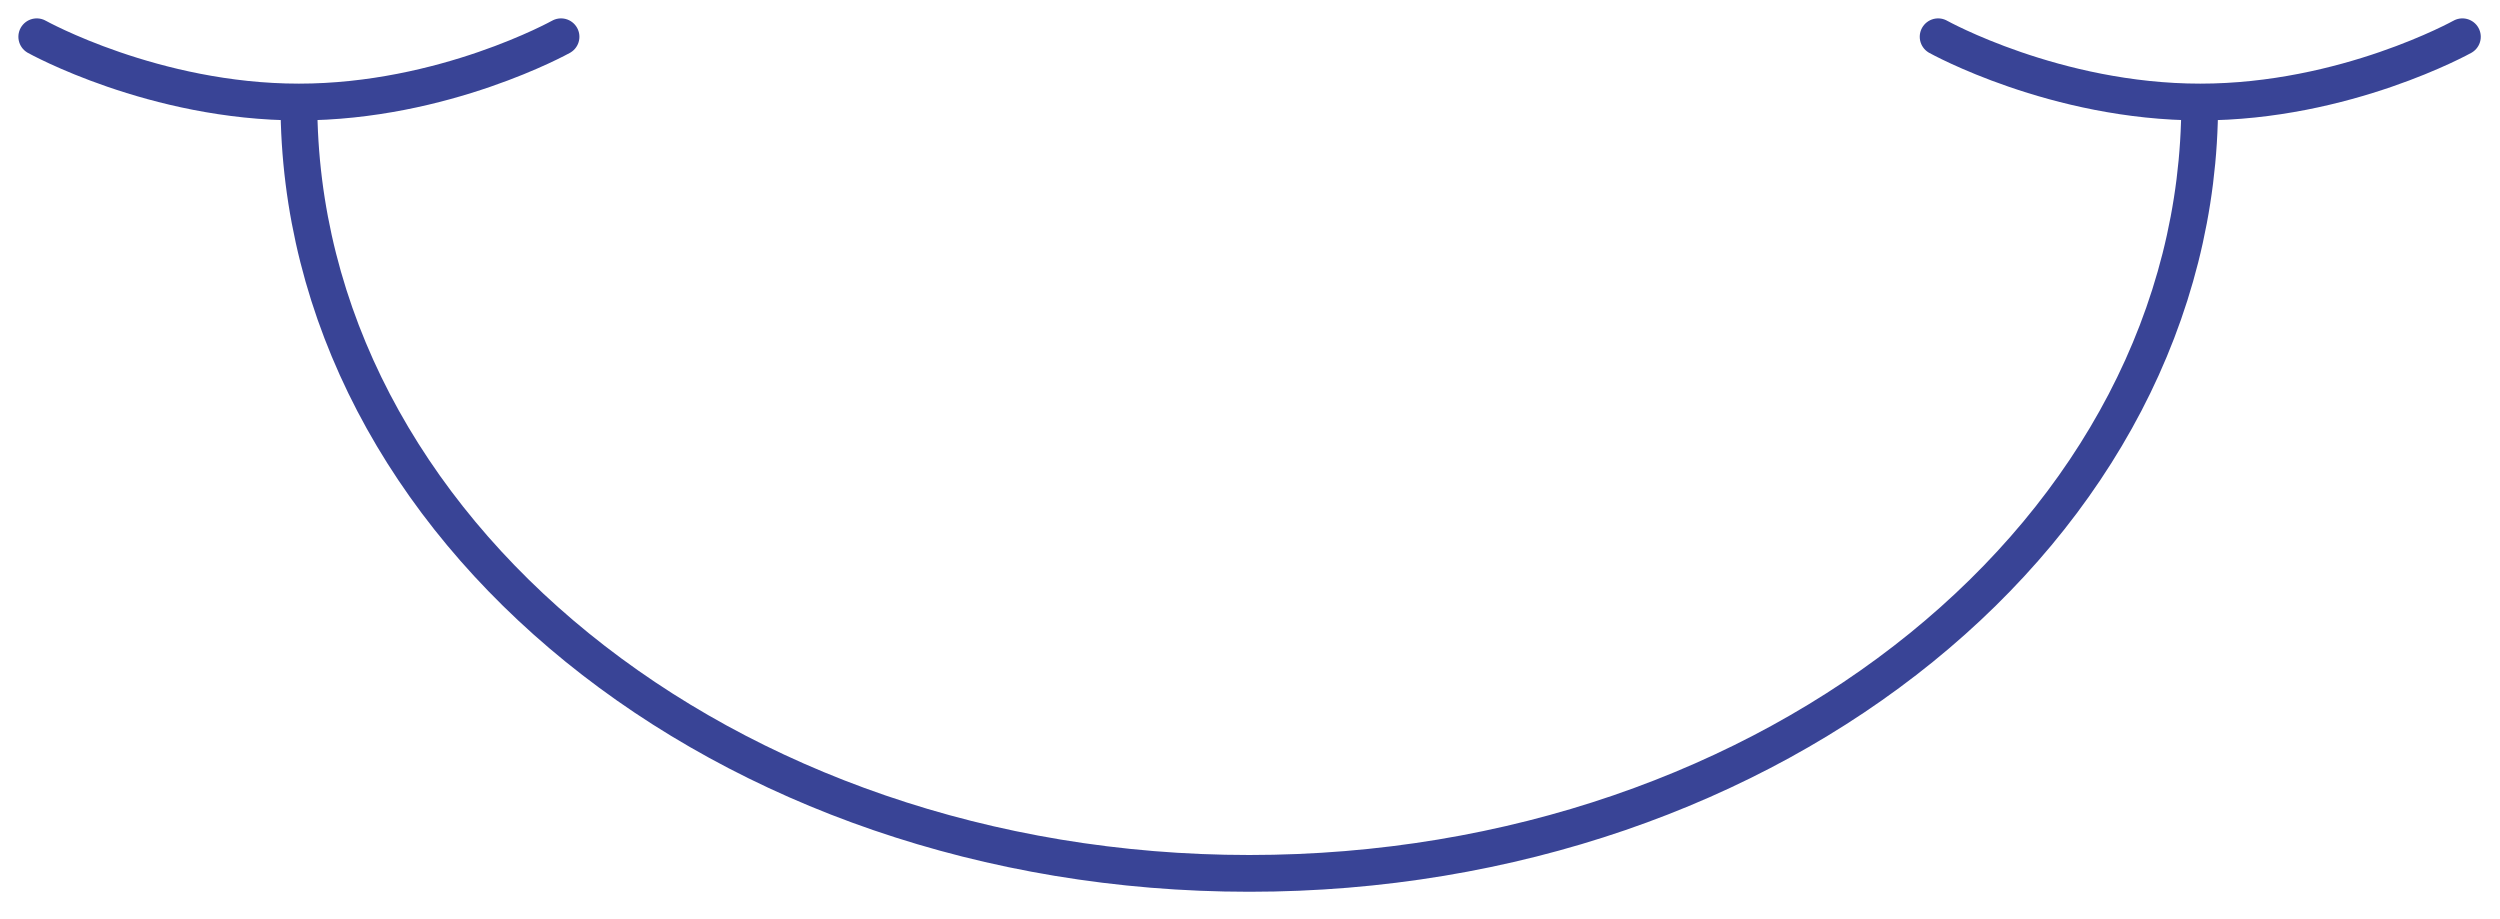 <?xml version="1.0" encoding="UTF-8"?> <svg xmlns="http://www.w3.org/2000/svg" width="68" height="25" viewBox="0 0 68 25" fill="none"> <path d="M59.832 2.79C59.832 14.365 48.257 23.756 33.981 23.756C19.705 23.756 8.13 14.365 8.13 2.79" stroke="#394496" stroke-miterlimit="10" stroke-linecap="round" stroke-linejoin="round"></path> <path d="M15.26 1C15.26 1 12.075 2.775 8.13 2.775C4.186 2.775 1 1 1 1" stroke="#394496" stroke-miterlimit="10" stroke-linecap="round" stroke-linejoin="round"></path> <path d="M52.717 1C52.717 1 55.903 2.775 59.847 2.775C63.791 2.775 66.977 1 66.977 1" stroke="#394496" stroke-miterlimit="10" stroke-linecap="round" stroke-linejoin="round"></path> </svg> 